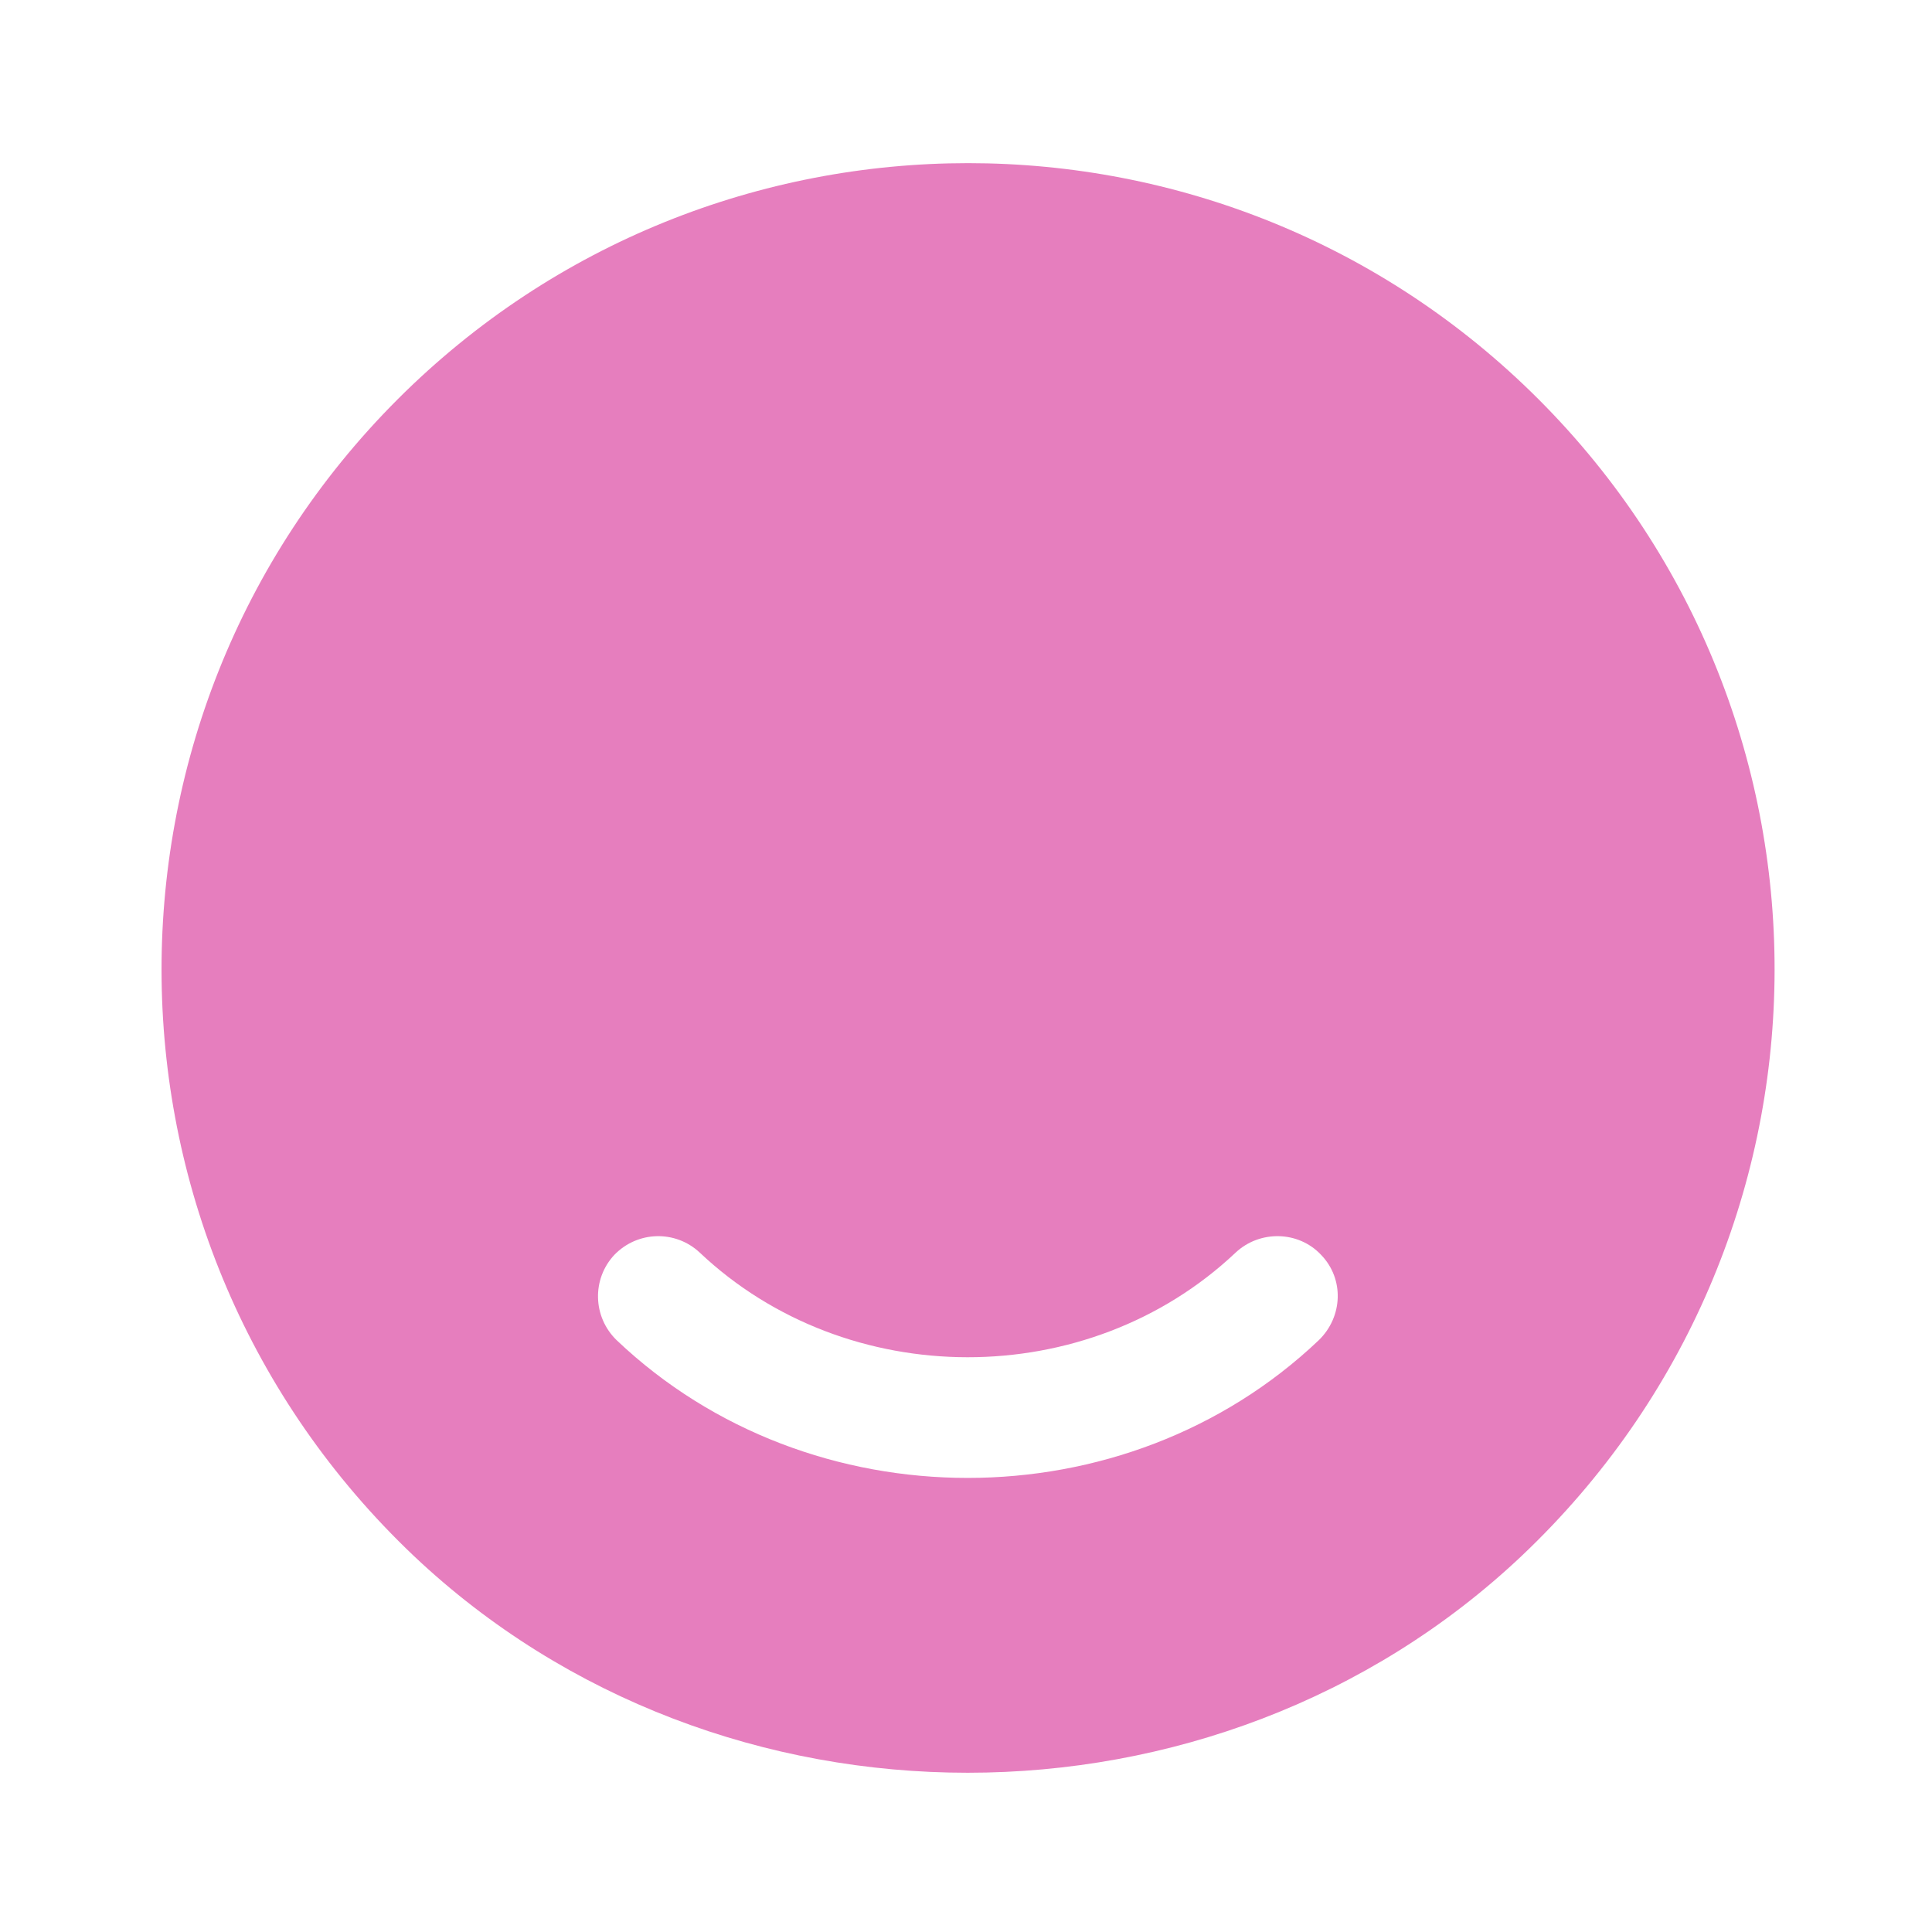 <svg width="32" height="32" viewBox="0 0 32 32" fill="none" xmlns="http://www.w3.org/2000/svg">
<path d="M25.482 6.612C20.268 1.399 11.802 1.399 6.588 6.612C1.282 11.919 1.375 20.572 6.855 25.772C11.921 30.559 20.135 30.559 25.202 25.772C30.695 20.572 30.788 11.919 25.482 6.612ZM21.842 22.199C20.242 23.719 18.135 24.479 16.028 24.479C13.922 24.479 11.815 23.719 10.215 22.199C9.815 21.812 9.802 21.185 10.175 20.785C10.562 20.385 11.188 20.372 11.588 20.745C14.028 23.052 18.015 23.065 20.468 20.745C20.868 20.372 21.508 20.385 21.882 20.785C22.268 21.185 22.242 21.812 21.842 22.199Z" fill="#E67EBE"/>
</svg>
